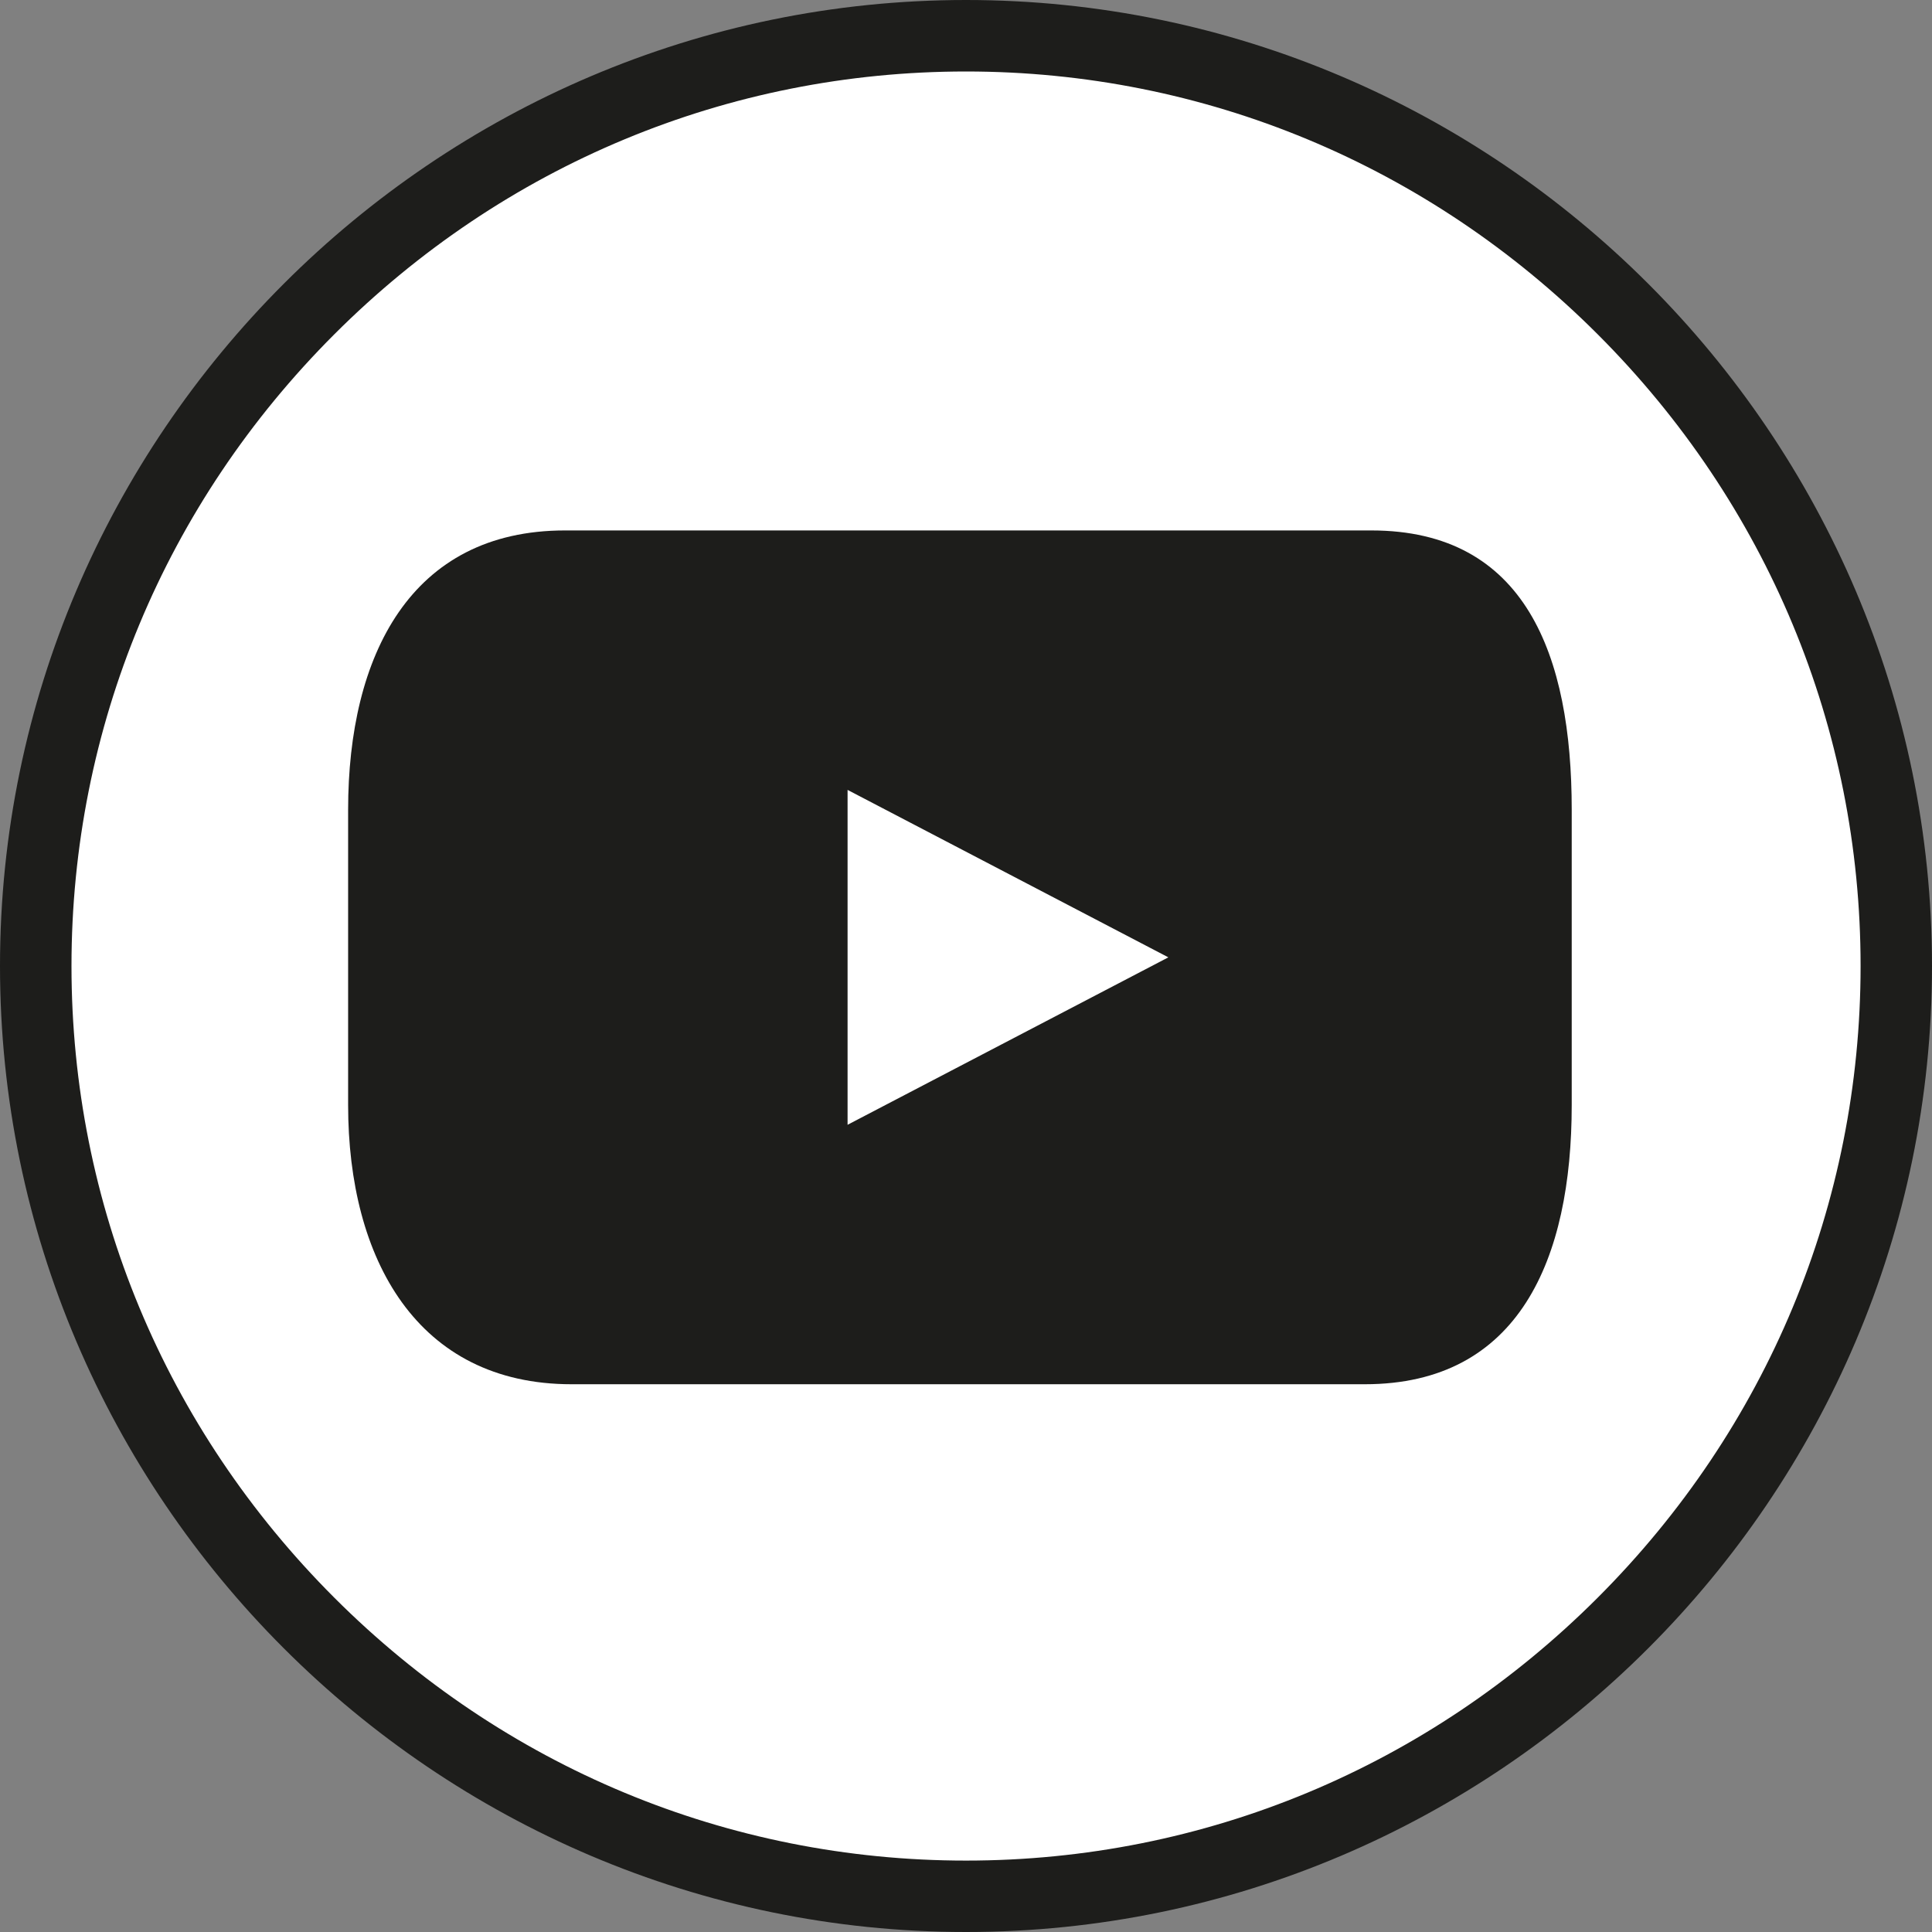 <svg width="27" height="27" viewBox="0 0 27 27" fill="none" xmlns="http://www.w3.org/2000/svg">
<rect x="0" y="0" width="27" height="27" fill="#808080" stroke="none"/>
<g clip-path="url(#clip0_1_285)">
<path d="M13.5 26.501C6.332 26.501 0.499 20.668 0.499 13.5C0.499 6.332 6.332 0.499 13.5 0.499C20.668 0.499 26.501 6.332 26.501 13.5C26.501 20.668 20.668 26.501 13.5 26.501Z" fill="white"/>
<path d="M13.5 0.999C16.824 0.999 19.959 2.303 22.328 4.672C24.697 7.041 26.002 10.176 26.002 13.5C26.002 16.824 24.697 19.959 22.328 22.328C19.959 24.697 16.824 26.002 13.5 26.002C10.176 26.002 7.041 24.697 4.672 22.328C2.303 19.959 0.999 16.824 0.999 13.5C0.999 10.176 2.303 7.041 4.672 4.672C7.041 2.303 10.176 0.999 13.5 0.999ZM13.5 0C6.075 0 0 6.075 0 13.5C0 20.926 6.075 27 13.5 27C20.926 27 27 20.925 27 13.5C27 6.075 20.926 0 13.5 0Z" fill="#1D1D1B"/>
<path d="M19.165 7.413H7.895C5.74 7.413 4.865 9.16 4.865 11.316V15.443C4.865 17.598 5.832 19.345 7.987 19.345H19.074C21.229 19.345 21.965 17.597 21.965 15.443V11.316C21.965 9.16 21.32 7.413 19.165 7.413ZM11.845 15.719V11.039L16.328 13.379L11.845 15.719Z" fill="#1D1D1B"/>
</g>
<defs>
<clipPath id="clip0_1_285">
<rect width="27" height="27" fill="white"/>
</clipPath>
</defs>
</svg>
